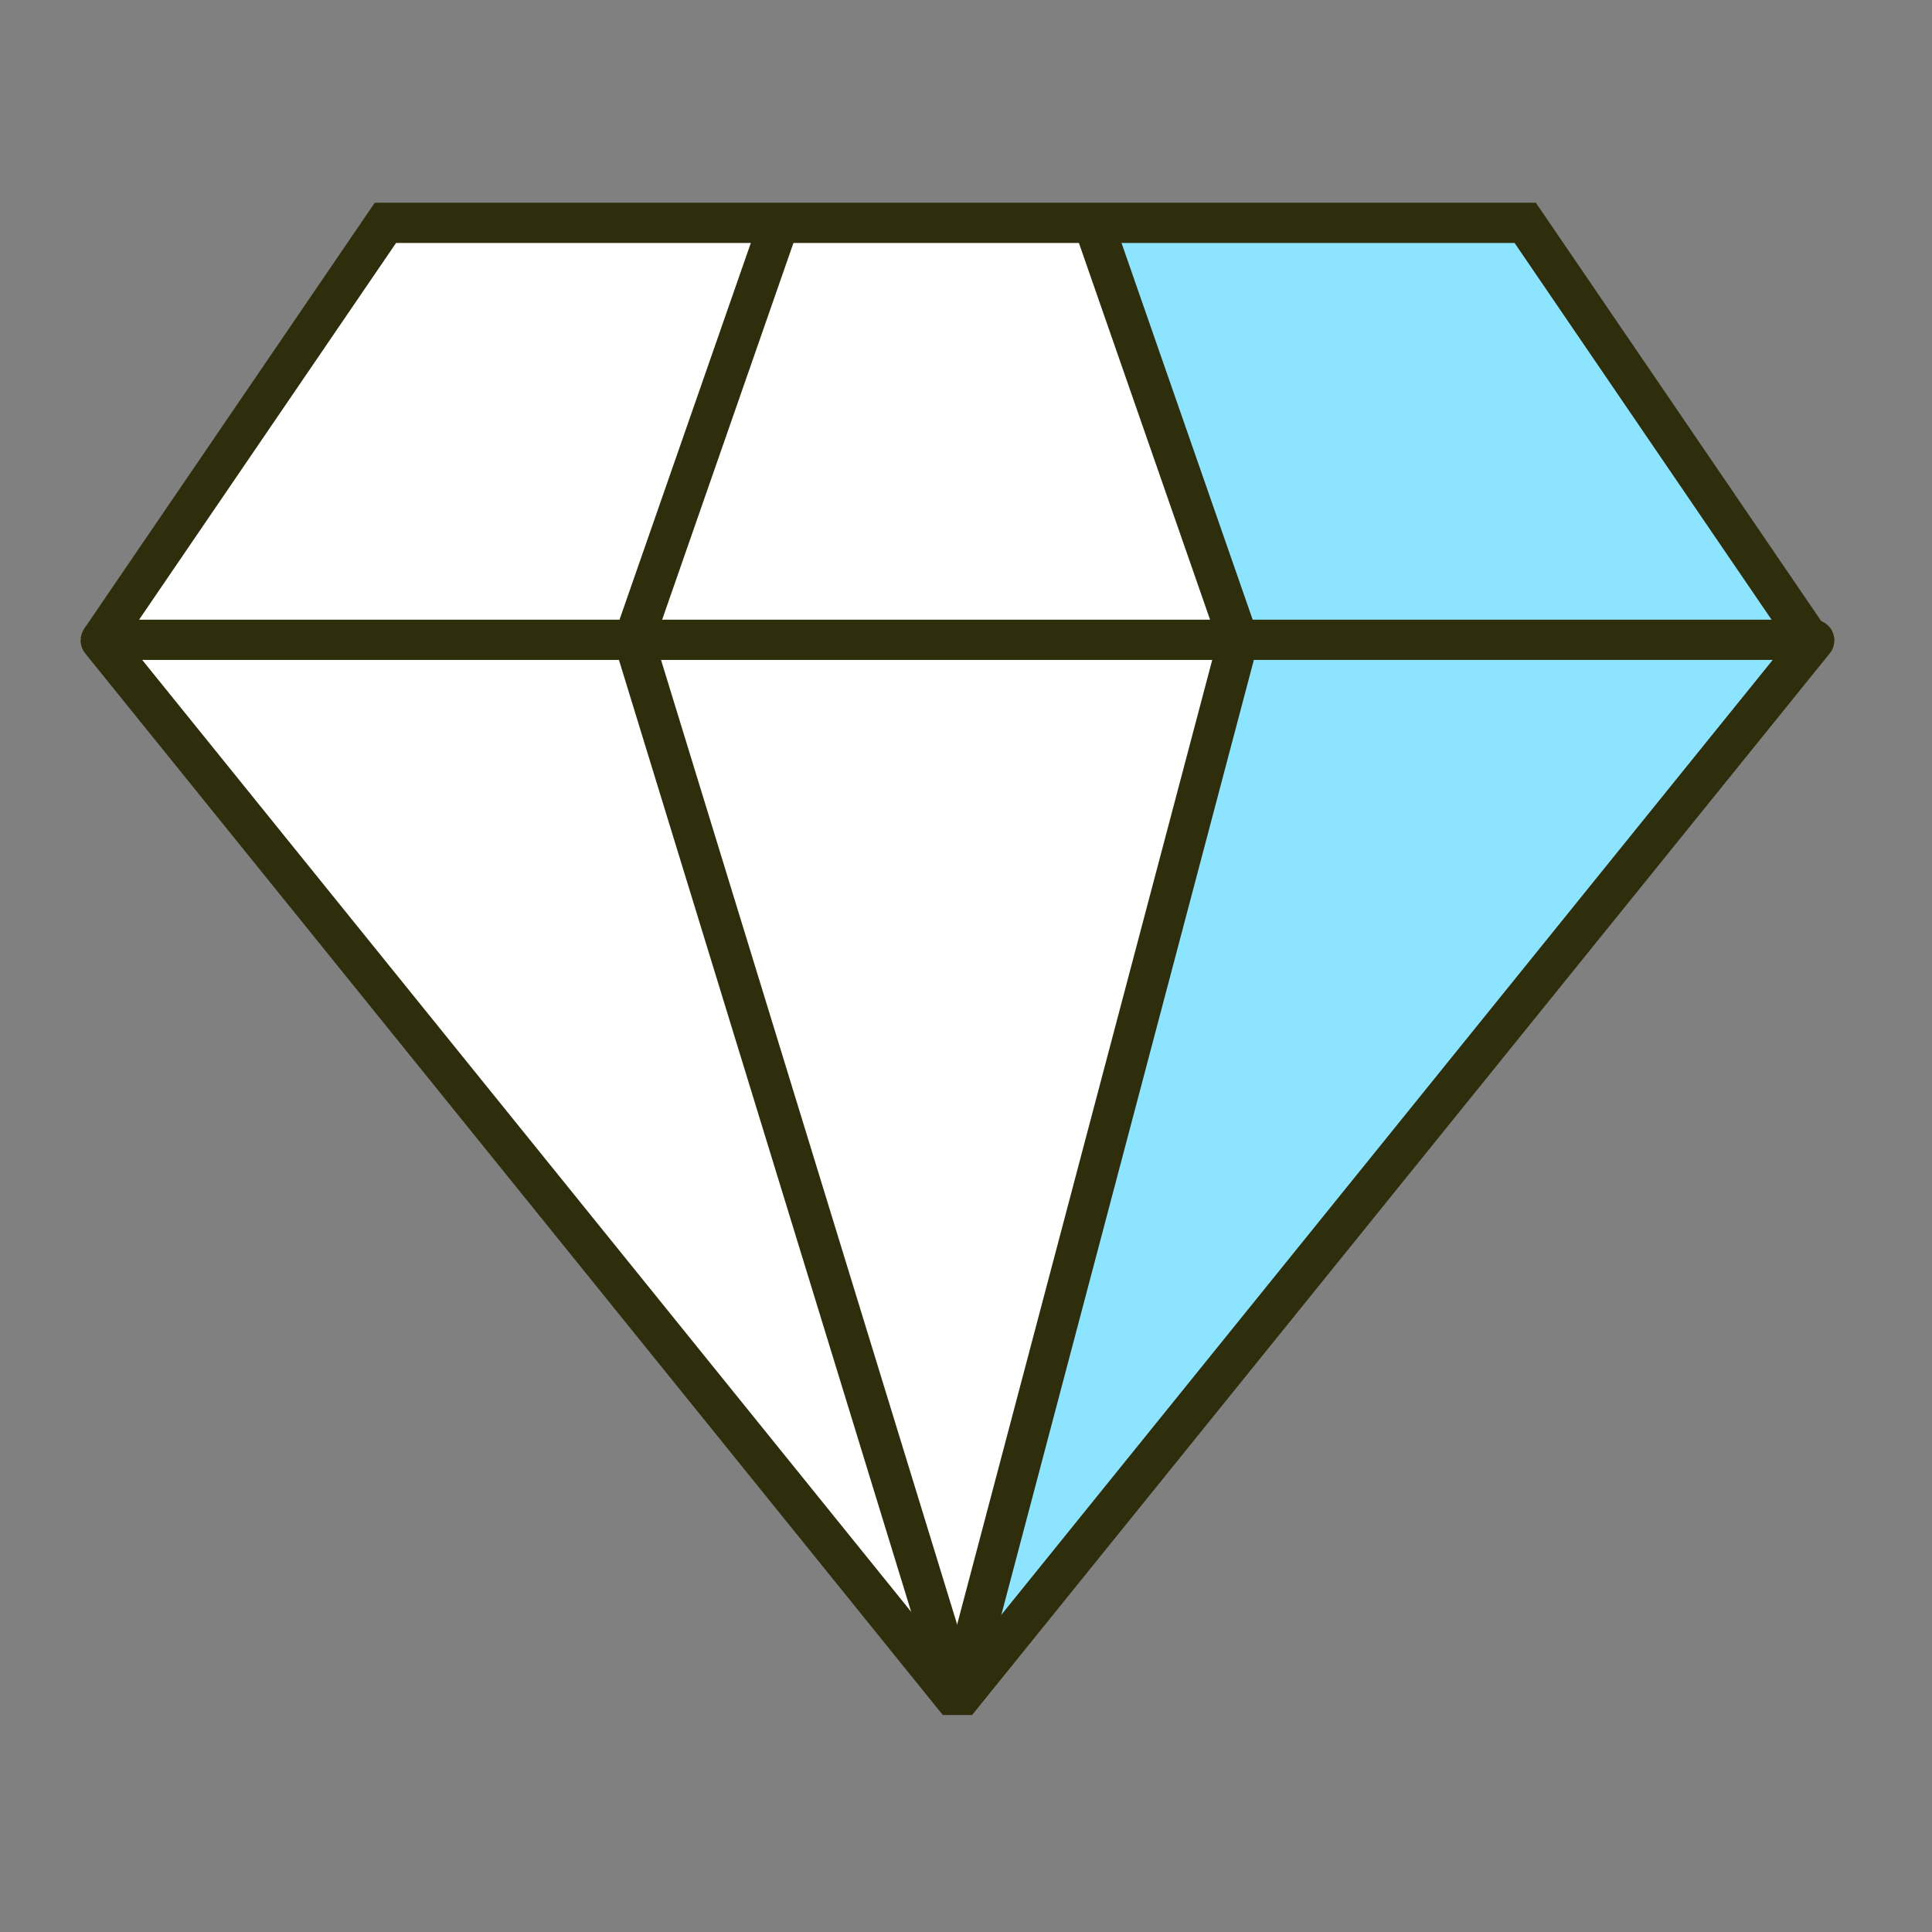<?xml version="1.0" encoding="UTF-8"?>
<svg xmlns="http://www.w3.org/2000/svg" width="96" height="96" viewBox="0 0 96 96" fill="none">
  <rect x="0" y="0" width="96" height="96" fill="#808080" stroke="none"/>
  <path d="M54.5 11H38.5L31.5 32L48 84L61.5 32L54.5 11Z" fill="white"></path>
  <path d="M48.072 84.289L61.983 31.72L54.762 11H76.228L90.378 31.745L90.549 31.72C90.549 31.72 90.584 31.745 90.567 31.762L48.269 84.144H47.764" fill="#8DE4FF"></path>
  <path d="M46.499 84.289L32.589 31.72L39.81 11H18.344L4.193 31.745L4.022 31.72C4.022 31.72 3.988 31.745 4.005 31.762L46.302 84.144H46.808" fill="white"></path>
  <path d="M5.025 31.792C5.025 31.792 4.991 31.818 5.008 31.835L47.323 84.216H47.828L90.143 31.835C90.16 31.818 90.143 31.792 90.126 31.792H5.025Z" stroke="#2F2E0C" stroke-width="2" stroke-miterlimit="10"></path>
  <path d="M89.938 31.818L75.787 11.073H47.469H19.151L5 31.818" stroke="#2F2E0C" stroke-width="2" stroke-miterlimit="10"></path>
  <path d="M38.715 11.073L31.494 31.792L47.632 84.362" stroke="#2F2E0C" stroke-width="2" stroke-miterlimit="10"></path>
  <path d="M54.321 11.073L61.534 31.792" stroke="#2F2E0C" stroke-width="2" stroke-miterlimit="10"></path>
  <path d="M61.533 31.792L47.631 84.362" stroke="#2F2E0C" stroke-width="2" stroke-miterlimit="10"></path>
</svg>
